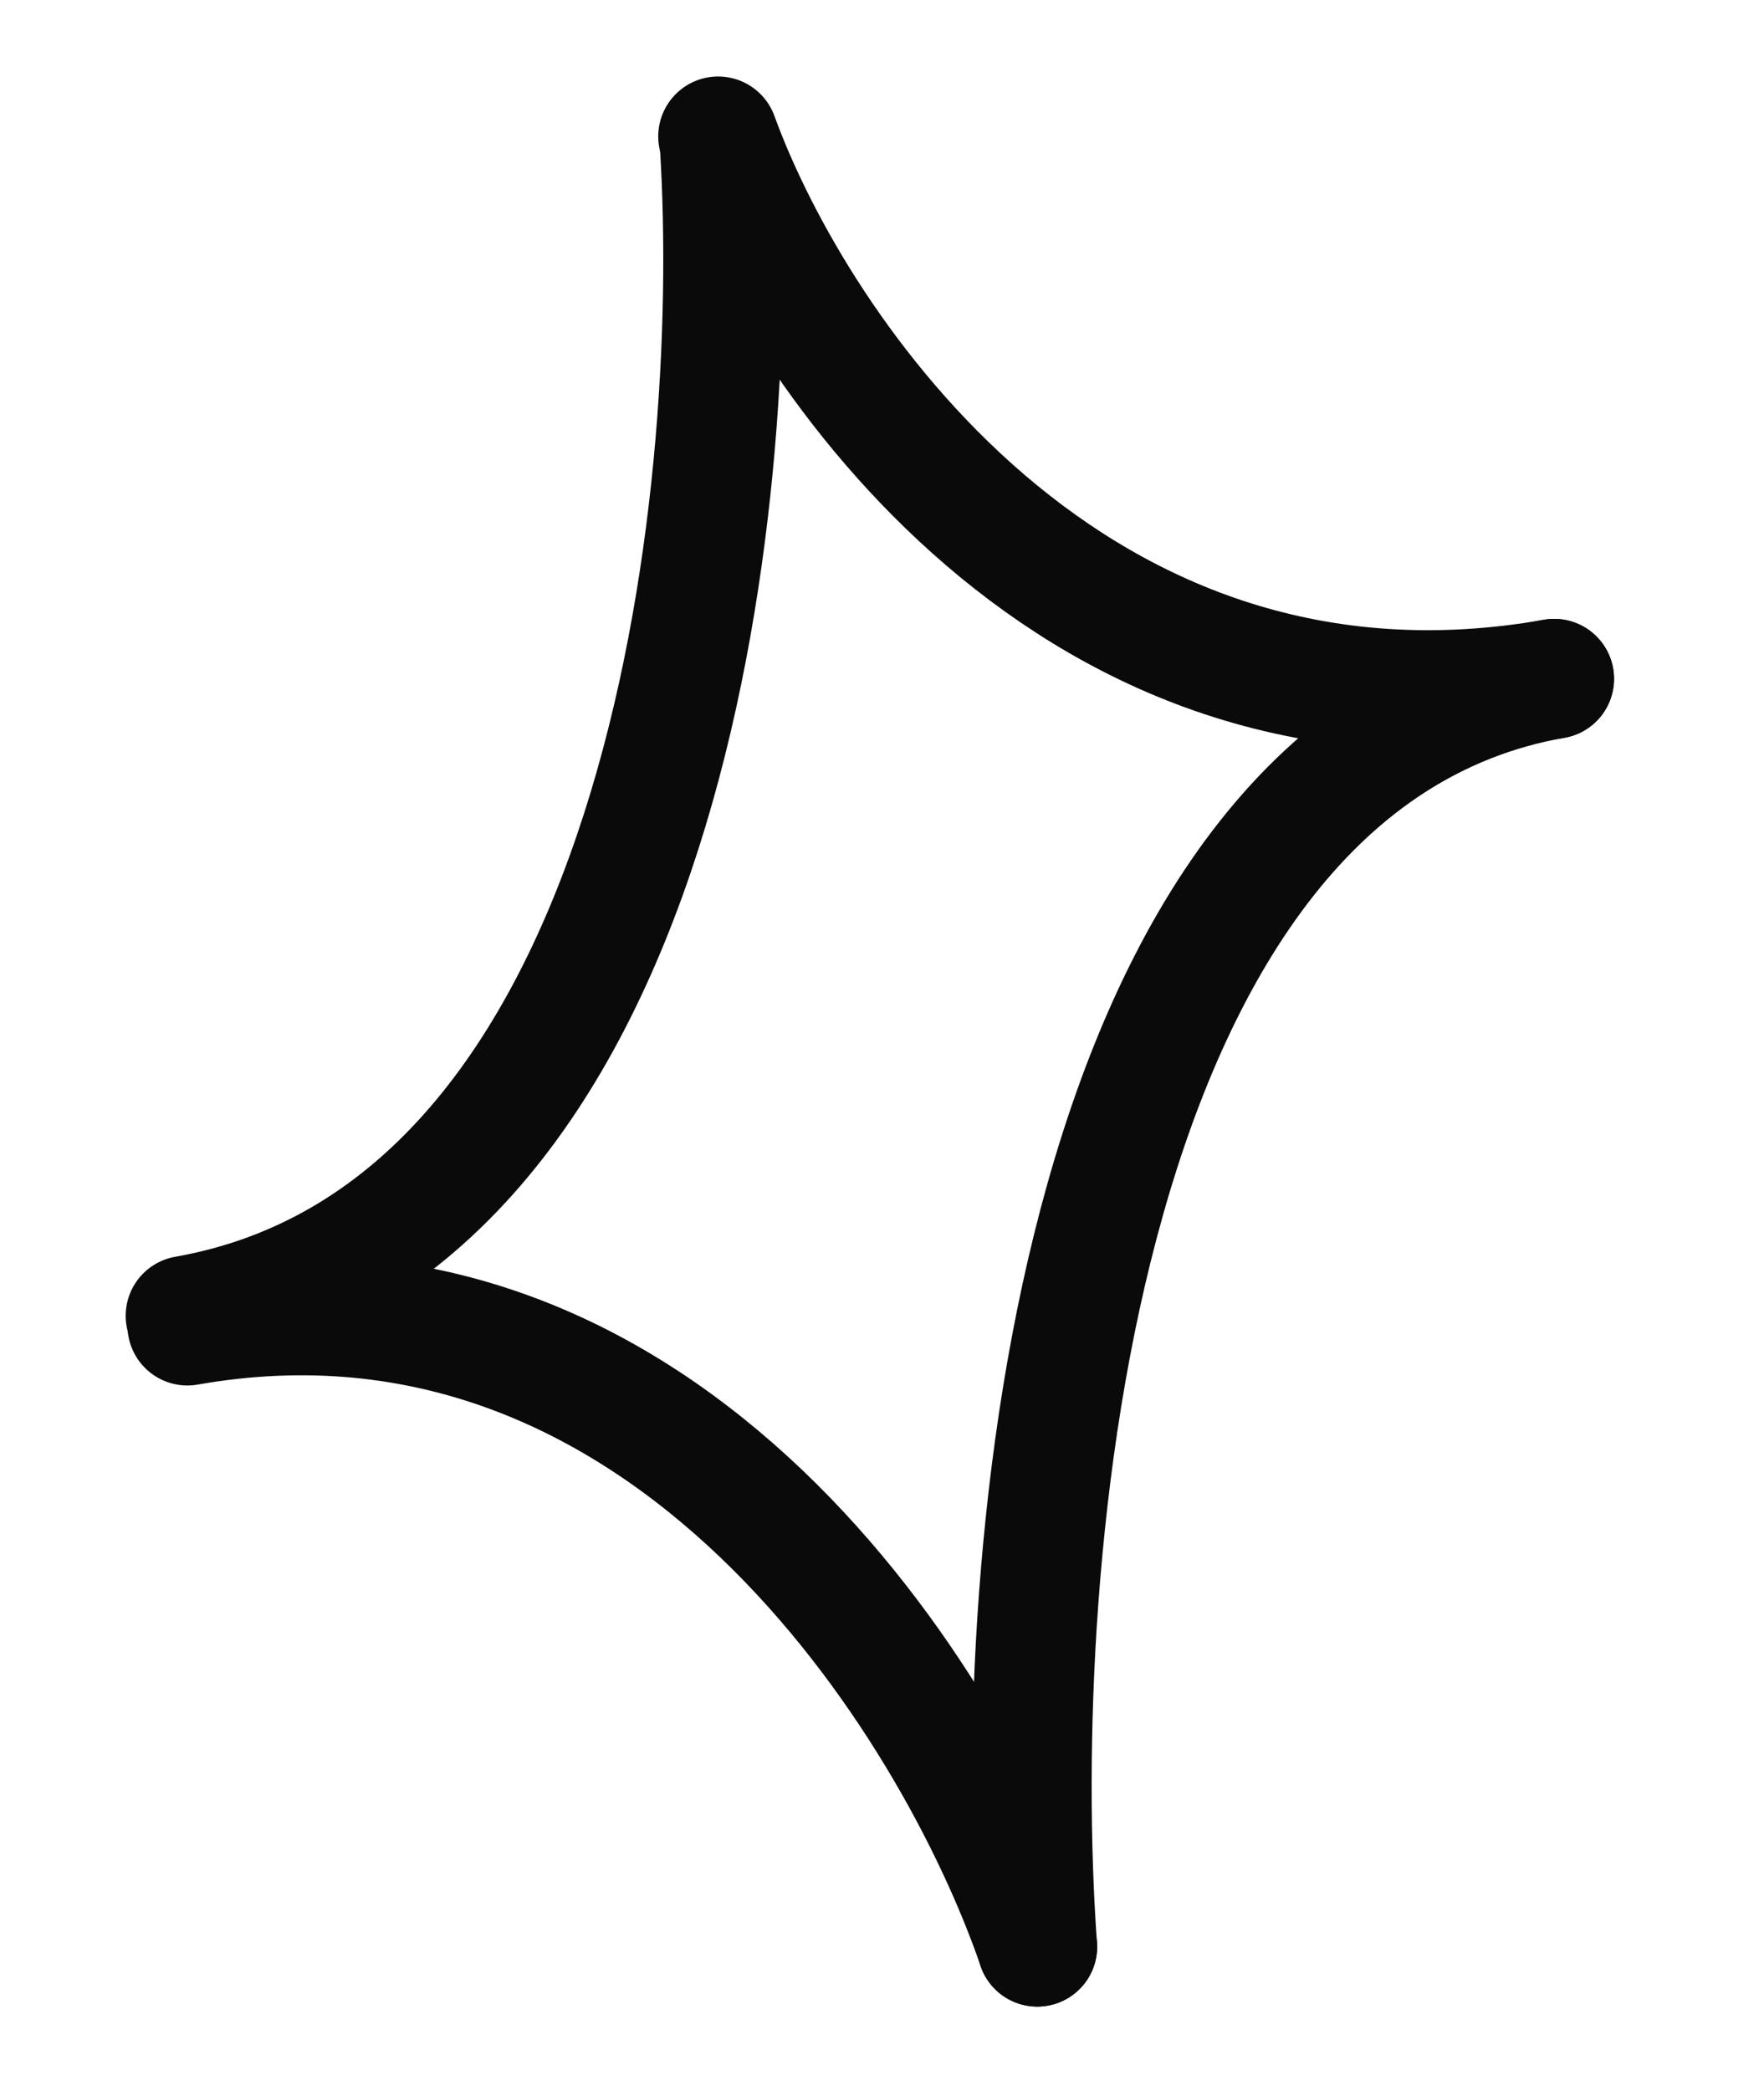 <svg width="81" height="96" viewBox="0 0 81 96" fill="none" xmlns="http://www.w3.org/2000/svg">
<path d="M33.053 6.714C34.06 22.993 30.564 56.522 8.521 60.409" stroke="#0A0A0A" stroke-width="5.5" stroke-linecap="round"/>
<path d="M47.627 89.376C46.354 71.591 49.319 35.051 71.362 31.164" stroke="#0A0A0A" stroke-width="5.5" stroke-linecap="round"/>
<path d="M32.975 6.262C36.587 16.182 49.322 35.051 71.365 31.164" stroke="#0A0A0A" stroke-width="5.5" stroke-linecap="round"/>
<path d="M47.631 89.376C43.806 78.251 30.646 56.974 8.603 60.86" stroke="#0A0A0A" stroke-width="5.5" stroke-linecap="round"/>
</svg>
